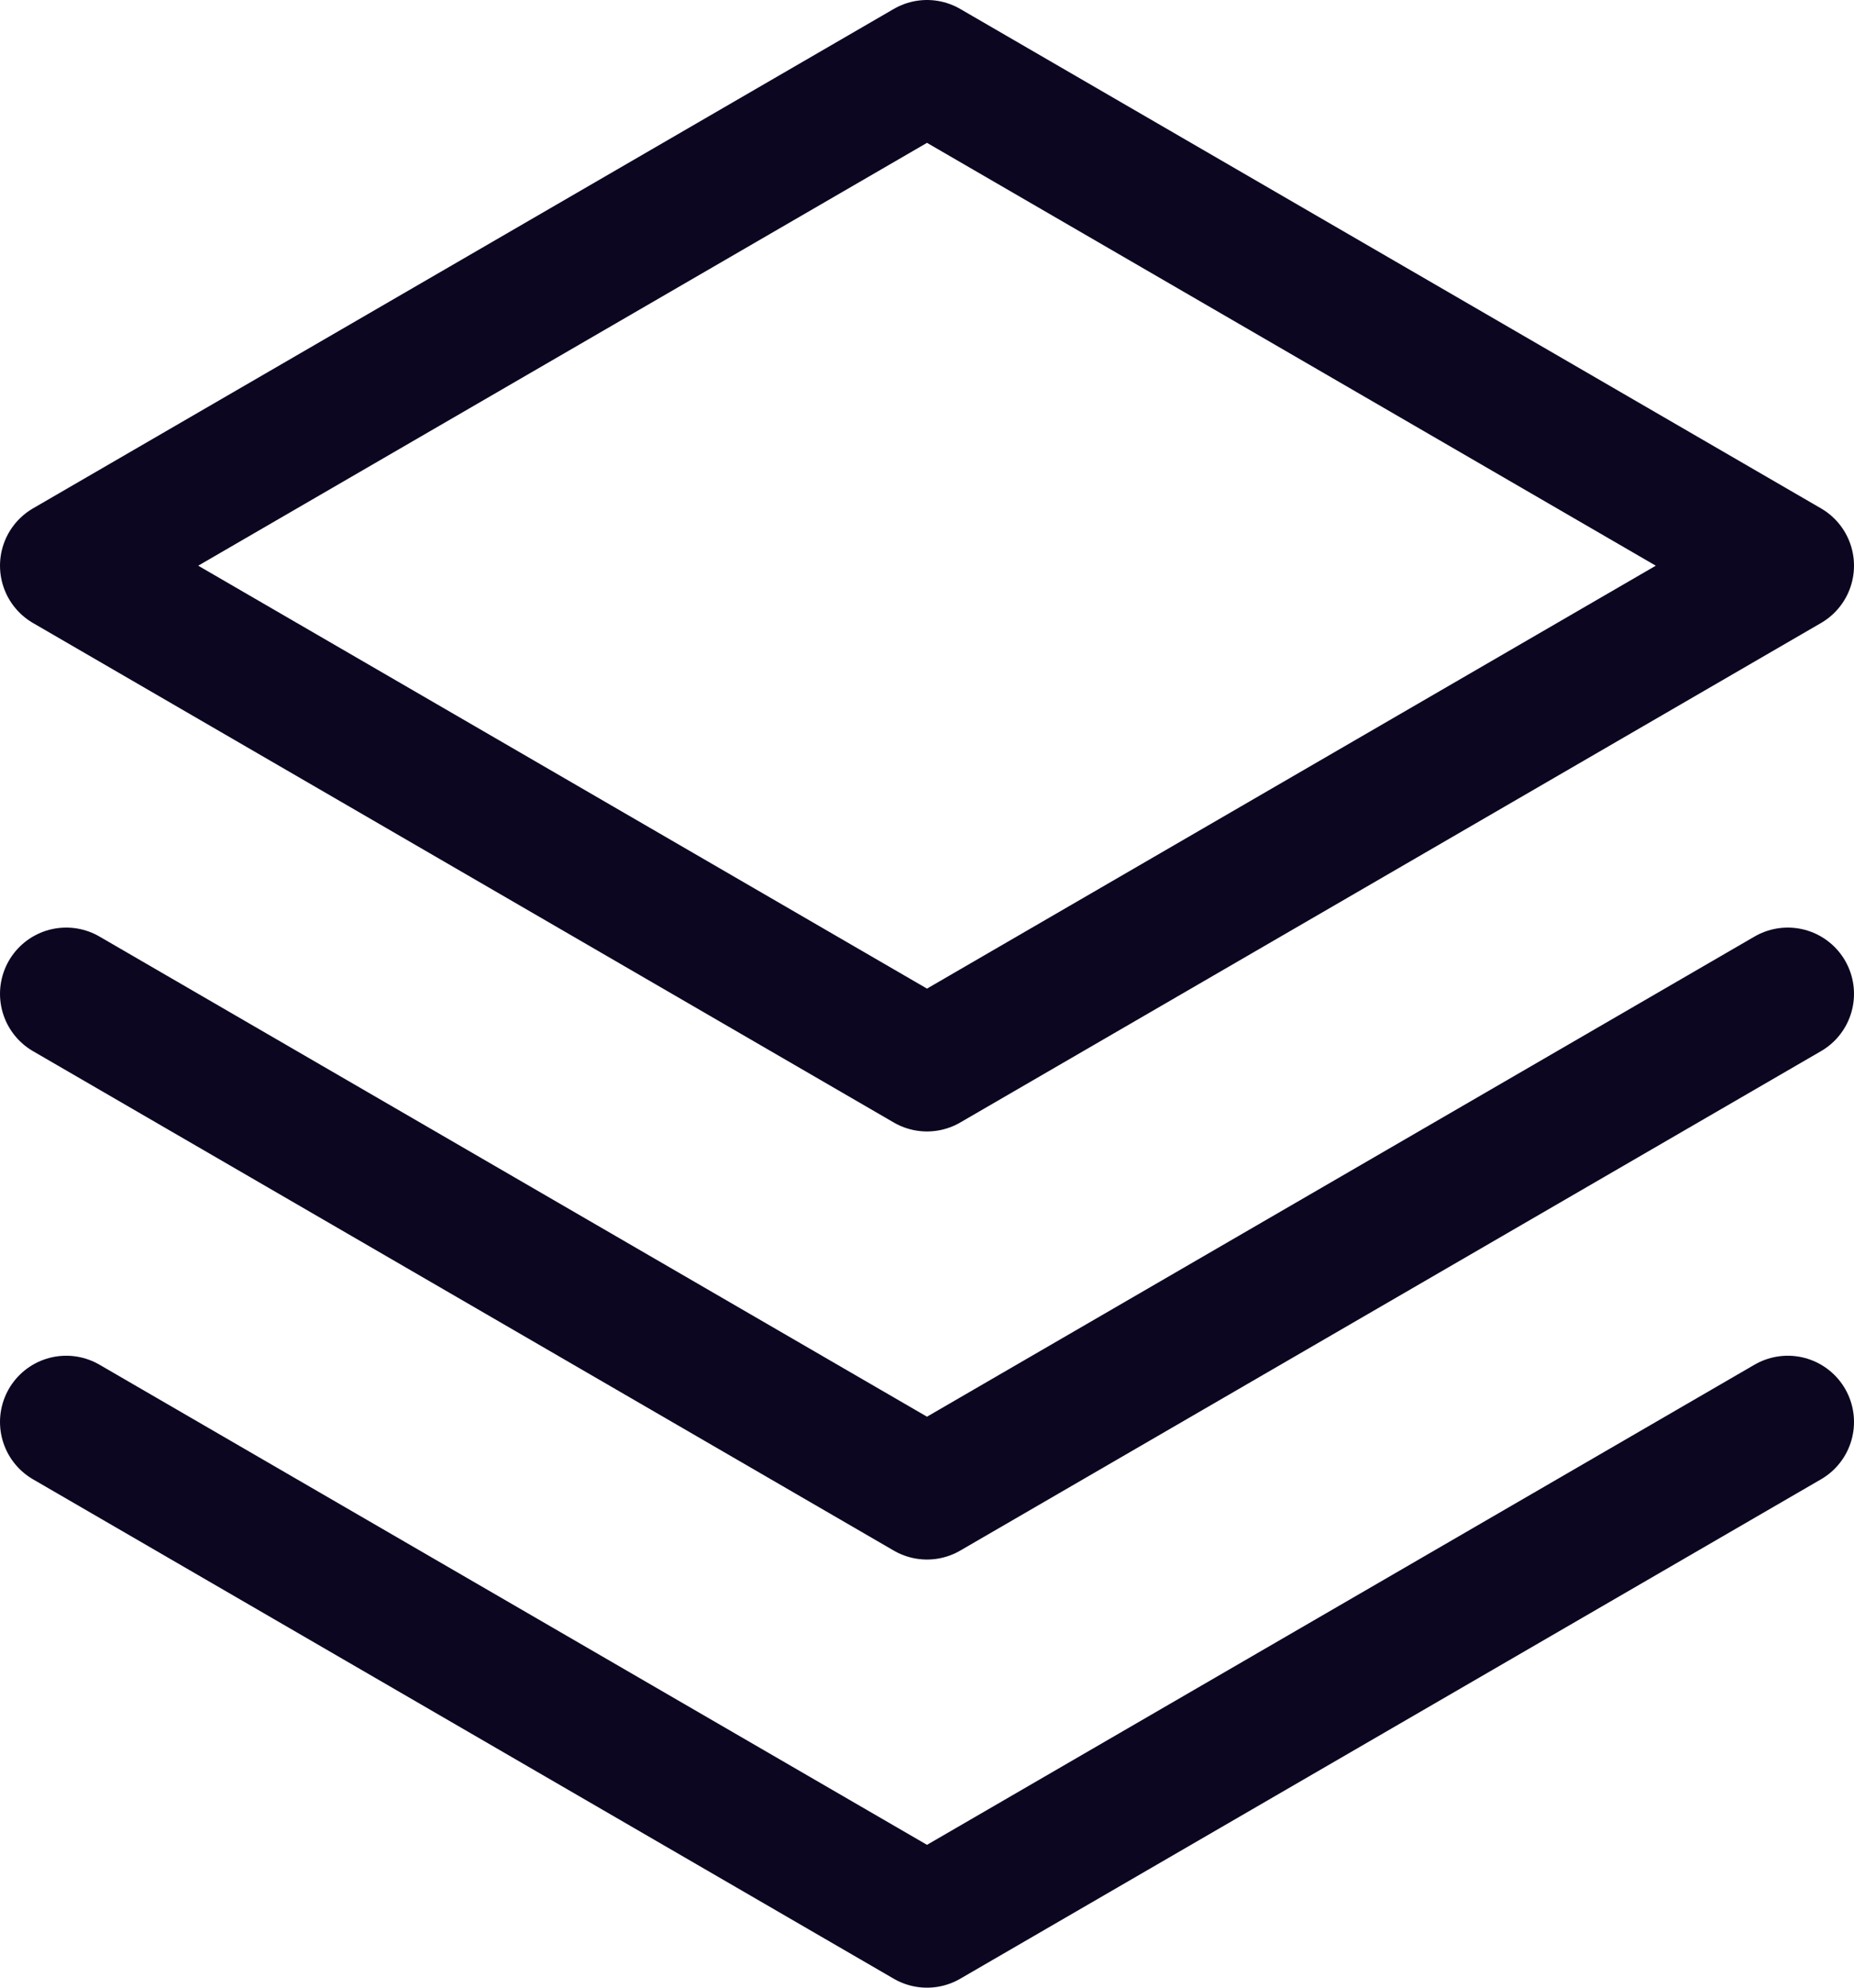 <svg width="28" height="30" viewBox="0 0 28 30" fill="none" xmlns="http://www.w3.org/2000/svg">
<path d="M1 21.462L14 29L27 21.462M1 15L14 22.538L27 15M1 8.538L14 16.077L27 8.538L14 1L1 8.538Z" stroke="#0C0621" stroke-width="2" stroke-linecap="round" stroke-linejoin="round"/>
</svg>
